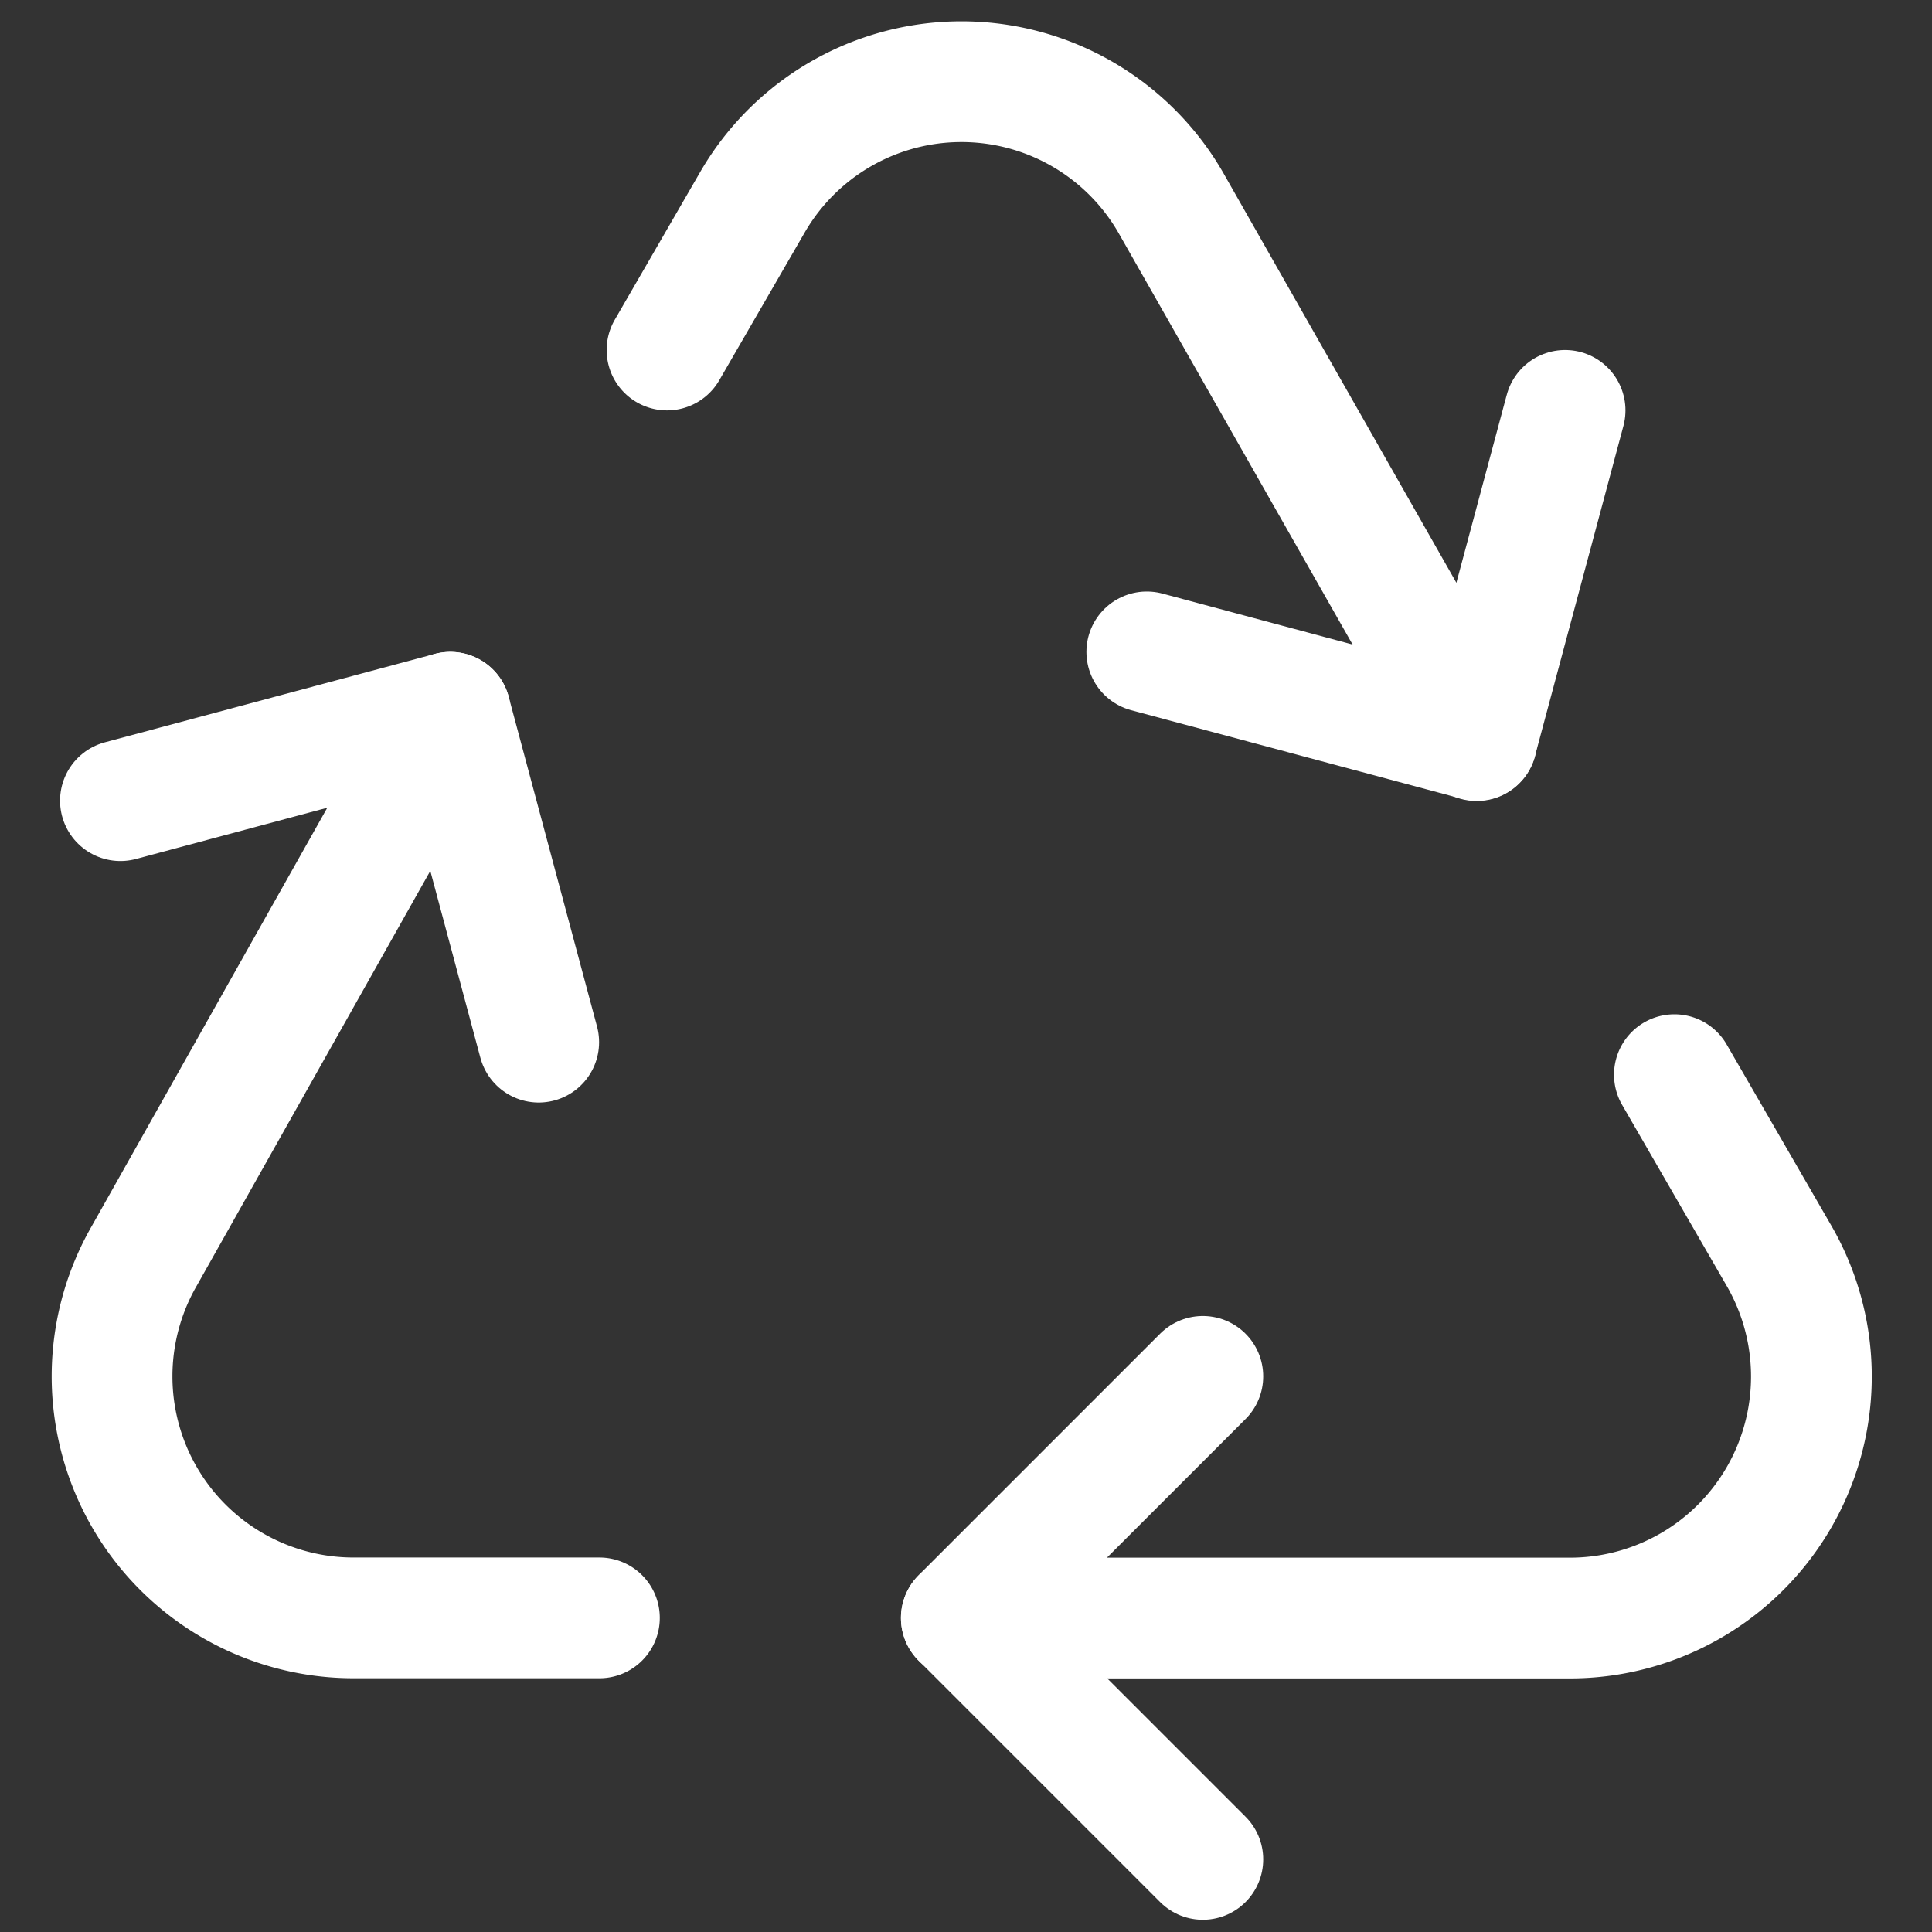 <svg viewBox="0 0 24 24" xmlns="http://www.w3.org/2000/svg" height="24" width="24"><rect x="0" y="0" width="24" height="24" fill="#333333" stroke="none"/><path d="m18.344 9.2 -3.8 -6.682a3 3 0 0 0 -5.2 0l-1.058 1.83" fill="none" stroke="#ffffff" stroke-linecap="round" stroke-linejoin="round" stroke-width="1.5"></path><path d="M11.942 20.1H19.5a3 3 0 0 0 2.6 -4.5l-1.3 -2.25" fill="none" stroke="#ffffff" stroke-linecap="round" stroke-linejoin="round" stroke-width="1.5"></path><path d="m5.594 8.848 -3.8 6.75a3 3 0 0 0 2.6 4.5h3.052" fill="none" stroke="#ffffff" stroke-linecap="round" stroke-linejoin="round" stroke-width="1.5"></path><path d="m14.942 17.098 -3 3 3 3" fill="none" stroke="#ffffff" stroke-linecap="round" stroke-linejoin="round" stroke-width="1.5"></path><path d="m19.442 5.098 -1.098 4.098 -4.098 -1.098" fill="none" stroke="#ffffff" stroke-linecap="round" stroke-linejoin="round" stroke-width="1.5"></path><path d="m1.496 9.946 4.098 -1.098 1.098 4.098" fill="none" stroke="#ffffff" stroke-linecap="round" stroke-linejoin="round" stroke-width="1.5"></path></svg>